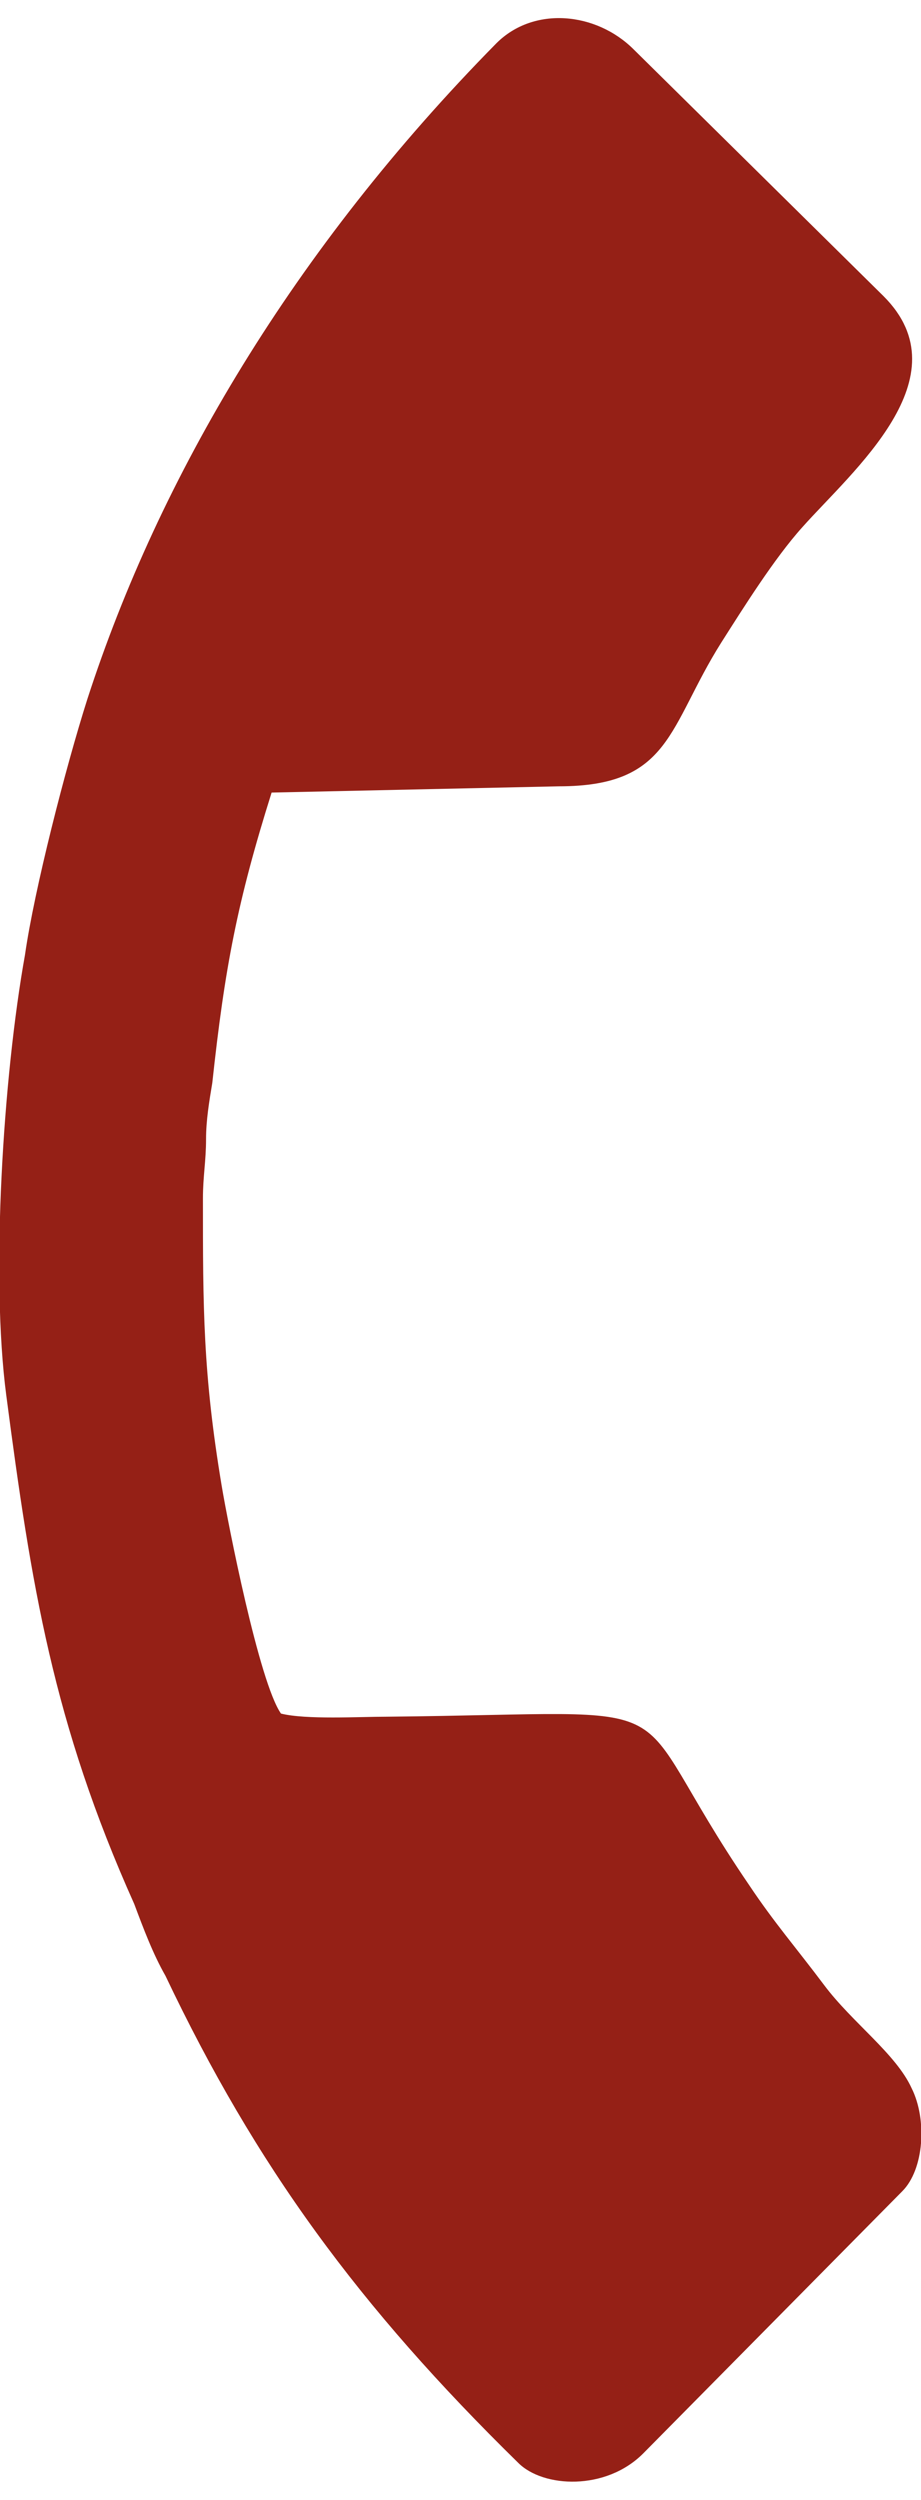 <?xml version="1.0" encoding="UTF-8"?>
<!DOCTYPE svg PUBLIC "-//W3C//DTD SVG 1.1//EN" "http://www.w3.org/Graphics/SVG/1.1/DTD/svg11.dtd">
<!-- Creator: CorelDRAW 2021 (64-Bit) -->
<svg xmlns="http://www.w3.org/2000/svg" xml:space="preserve" width="7px" height="19px" version="1.1" shape-rendering="geometricPrecision" text-rendering="geometricPrecision" image-rendering="optimizeQuality" fill-rule="evenodd" clip-rule="evenodd"
viewBox="0 0 2950 7890"
 xmlns:xlink="http://www.w3.org/1999/xlink"
 xmlns:xodm="http://www.corel.com/coreldraw/odm/2003">
 <g id="Layer_x0020_1">
  <path fill="#952016" d="M1590 80c-650,660 -1080,1390 -1310,2100 -70,220 -170,610 -200,820 -70,390 -110,1030 -60,1410 80,610 150,1050 410,1630 30,80 60,160 100,230 290,610 620,1060 1130,1560 80,80 280,90 400,-30l830 -840c70,-70 80,-230 30,-330 -50,-110 -190,-210 -280,-330 -90,-120 -160,-200 -240,-320 -430,-630 -130,-550 -1160,-540 -90,0 -260,10 -340,-10 -70,-100 -170,-610 -190,-730 -60,-360 -60,-570 -60,-920 0,-70 10,-120 10,-190 0,-60 10,-120 20,-180 40,-370 80,-580 190,-930l920 -20c360,0 350,-190 520,-460 70,-110 170,-270 260,-370 160,-180 520,-480 260,-740l-800 -790c-120,-120 -320,-140 -440,-20z"/>
 </g>
</svg>
